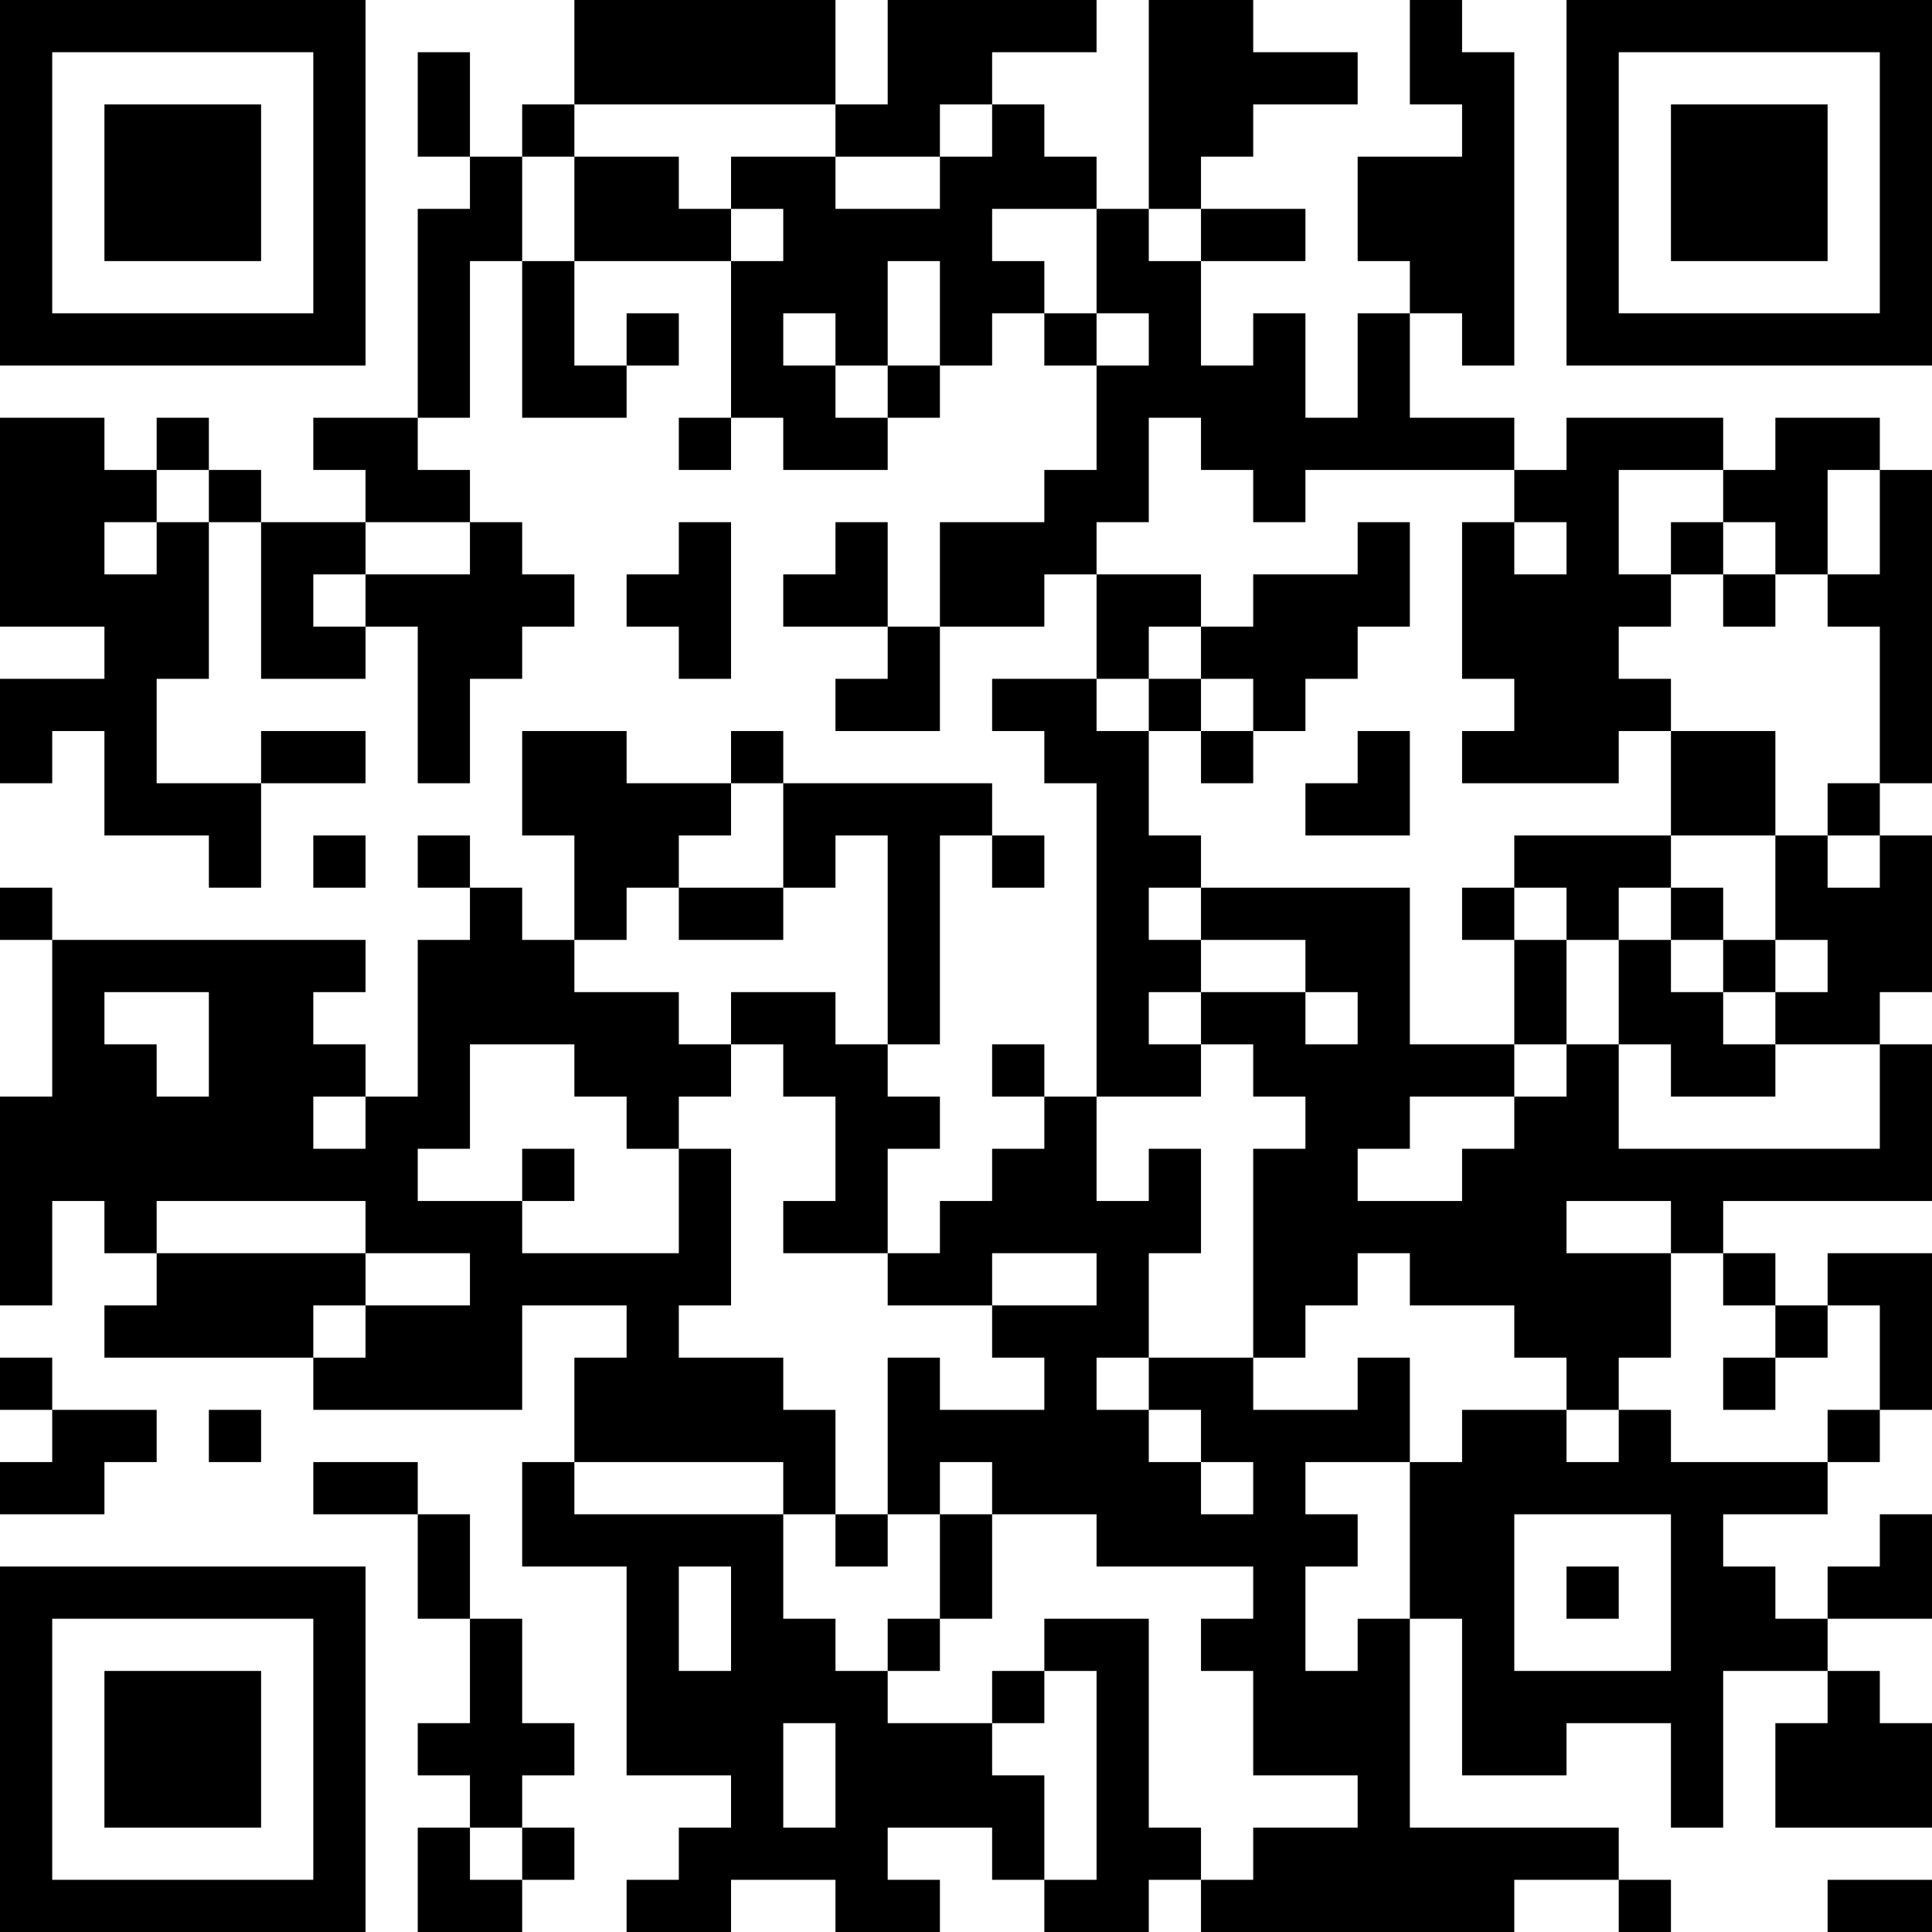 <?xml version="1.0" encoding="UTF-8"?>
<svg xmlns="http://www.w3.org/2000/svg" version="1.1" width="400" height="400" viewBox="0 0 400 400"><rect x="0" y="0" width="400" height="400" fill="#ffffff"/><g transform="scale(10.811)"><g transform="translate(0,0)"><path fill-rule="evenodd" d="M11 0L11 2L10 2L10 3L9 3L9 1L8 1L8 3L9 3L9 4L8 4L8 8L6 8L6 9L7 9L7 10L5 10L5 9L4 9L4 8L3 8L3 9L2 9L2 8L0 8L0 12L2 12L2 13L0 13L0 15L1 15L1 14L2 14L2 16L4 16L4 17L5 17L5 15L7 15L7 14L5 14L5 15L3 15L3 13L4 13L4 10L5 10L5 13L7 13L7 12L8 12L8 15L9 15L9 13L10 13L10 12L11 12L11 11L10 11L10 10L9 10L9 9L8 9L8 8L9 8L9 5L10 5L10 8L12 8L12 7L13 7L13 6L12 6L12 7L11 7L11 5L14 5L14 8L13 8L13 9L14 9L14 8L15 8L15 9L17 9L17 8L18 8L18 7L19 7L19 6L20 6L20 7L21 7L21 9L20 9L20 10L18 10L18 12L17 12L17 10L16 10L16 11L15 11L15 12L17 12L17 13L16 13L16 14L18 14L18 12L20 12L20 11L21 11L21 13L19 13L19 14L20 14L20 15L21 15L21 21L20 21L20 20L19 20L19 21L20 21L20 22L19 22L19 23L18 23L18 24L17 24L17 22L18 22L18 21L17 21L17 20L18 20L18 16L19 16L19 17L20 17L20 16L19 16L19 15L15 15L15 14L14 14L14 15L12 15L12 14L10 14L10 16L11 16L11 18L10 18L10 17L9 17L9 16L8 16L8 17L9 17L9 18L8 18L8 21L7 21L7 20L6 20L6 19L7 19L7 18L1 18L1 17L0 17L0 18L1 18L1 21L0 21L0 25L1 25L1 23L2 23L2 24L3 24L3 25L2 25L2 26L6 26L6 27L10 27L10 25L12 25L12 26L11 26L11 28L10 28L10 30L12 30L12 34L14 34L14 35L13 35L13 36L12 36L12 37L14 37L14 36L16 36L16 37L18 37L18 36L17 36L17 35L19 35L19 36L20 36L20 37L22 37L22 36L23 36L23 37L29 37L29 36L31 36L31 37L32 37L32 36L31 36L31 35L27 35L27 31L28 31L28 34L30 34L30 33L32 33L32 35L33 35L33 32L35 32L35 33L34 33L34 35L37 35L37 33L36 33L36 32L35 32L35 31L37 31L37 29L36 29L36 30L35 30L35 31L34 31L34 30L33 30L33 29L35 29L35 28L36 28L36 27L37 27L37 24L35 24L35 25L34 25L34 24L33 24L33 23L37 23L37 20L36 20L36 19L37 19L37 16L36 16L36 15L37 15L37 9L36 9L36 8L34 8L34 9L33 9L33 8L30 8L30 9L29 9L29 8L27 8L27 6L28 6L28 7L29 7L29 1L28 1L28 0L27 0L27 2L28 2L28 3L26 3L26 5L27 5L27 6L26 6L26 8L25 8L25 6L24 6L24 7L23 7L23 5L25 5L25 4L23 4L23 3L24 3L24 2L26 2L26 1L24 1L24 0L22 0L22 4L21 4L21 3L20 3L20 2L19 2L19 1L21 1L21 0L17 0L17 2L16 2L16 0ZM11 2L11 3L10 3L10 5L11 5L11 3L13 3L13 4L14 4L14 5L15 5L15 4L14 4L14 3L16 3L16 4L18 4L18 3L19 3L19 2L18 2L18 3L16 3L16 2ZM19 4L19 5L20 5L20 6L21 6L21 7L22 7L22 6L21 6L21 4ZM22 4L22 5L23 5L23 4ZM17 5L17 7L16 7L16 6L15 6L15 7L16 7L16 8L17 8L17 7L18 7L18 5ZM22 8L22 10L21 10L21 11L23 11L23 12L22 12L22 13L21 13L21 14L22 14L22 16L23 16L23 17L22 17L22 18L23 18L23 19L22 19L22 20L23 20L23 21L21 21L21 23L22 23L22 22L23 22L23 24L22 24L22 26L21 26L21 27L22 27L22 28L23 28L23 29L24 29L24 28L23 28L23 27L22 27L22 26L24 26L24 27L26 27L26 26L27 26L27 28L25 28L25 29L26 29L26 30L25 30L25 32L26 32L26 31L27 31L27 28L28 28L28 27L30 27L30 28L31 28L31 27L32 27L32 28L35 28L35 27L36 27L36 25L35 25L35 26L34 26L34 25L33 25L33 24L32 24L32 23L30 23L30 24L32 24L32 26L31 26L31 27L30 27L30 26L29 26L29 25L27 25L27 24L26 24L26 25L25 25L25 26L24 26L24 22L25 22L25 21L24 21L24 20L23 20L23 19L25 19L25 20L26 20L26 19L25 19L25 18L23 18L23 17L27 17L27 20L29 20L29 21L27 21L27 22L26 22L26 23L28 23L28 22L29 22L29 21L30 21L30 20L31 20L31 22L36 22L36 20L34 20L34 19L35 19L35 18L34 18L34 16L35 16L35 17L36 17L36 16L35 16L35 15L36 15L36 12L35 12L35 11L36 11L36 9L35 9L35 11L34 11L34 10L33 10L33 9L31 9L31 11L32 11L32 12L31 12L31 13L32 13L32 14L31 14L31 15L28 15L28 14L29 14L29 13L28 13L28 10L29 10L29 11L30 11L30 10L29 10L29 9L25 9L25 10L24 10L24 9L23 9L23 8ZM3 9L3 10L2 10L2 11L3 11L3 10L4 10L4 9ZM7 10L7 11L6 11L6 12L7 12L7 11L9 11L9 10ZM13 10L13 11L12 11L12 12L13 12L13 13L14 13L14 10ZM26 10L26 11L24 11L24 12L23 12L23 13L22 13L22 14L23 14L23 15L24 15L24 14L25 14L25 13L26 13L26 12L27 12L27 10ZM32 10L32 11L33 11L33 12L34 12L34 11L33 11L33 10ZM23 13L23 14L24 14L24 13ZM26 14L26 15L25 15L25 16L27 16L27 14ZM32 14L32 16L29 16L29 17L28 17L28 18L29 18L29 20L30 20L30 18L31 18L31 20L32 20L32 21L34 21L34 20L33 20L33 19L34 19L34 18L33 18L33 17L32 17L32 16L34 16L34 14ZM14 15L14 16L13 16L13 17L12 17L12 18L11 18L11 19L13 19L13 20L14 20L14 21L13 21L13 22L12 22L12 21L11 21L11 20L9 20L9 22L8 22L8 23L10 23L10 24L13 24L13 22L14 22L14 25L13 25L13 26L15 26L15 27L16 27L16 29L15 29L15 28L11 28L11 29L15 29L15 31L16 31L16 32L17 32L17 33L19 33L19 34L20 34L20 36L21 36L21 32L20 32L20 31L22 31L22 35L23 35L23 36L24 36L24 35L26 35L26 34L24 34L24 32L23 32L23 31L24 31L24 30L21 30L21 29L19 29L19 28L18 28L18 29L17 29L17 26L18 26L18 27L20 27L20 26L19 26L19 25L21 25L21 24L19 24L19 25L17 25L17 24L15 24L15 23L16 23L16 21L15 21L15 20L14 20L14 19L16 19L16 20L17 20L17 16L16 16L16 17L15 17L15 15ZM6 16L6 17L7 17L7 16ZM13 17L13 18L15 18L15 17ZM29 17L29 18L30 18L30 17ZM31 17L31 18L32 18L32 19L33 19L33 18L32 18L32 17ZM2 19L2 20L3 20L3 21L4 21L4 19ZM6 21L6 22L7 22L7 21ZM10 22L10 23L11 23L11 22ZM3 23L3 24L7 24L7 25L6 25L6 26L7 26L7 25L9 25L9 24L7 24L7 23ZM0 26L0 27L1 27L1 28L0 28L0 29L2 29L2 28L3 28L3 27L1 27L1 26ZM33 26L33 27L34 27L34 26ZM4 27L4 28L5 28L5 27ZM6 28L6 29L8 29L8 31L9 31L9 33L8 33L8 34L9 34L9 35L8 35L8 37L10 37L10 36L11 36L11 35L10 35L10 34L11 34L11 33L10 33L10 31L9 31L9 29L8 29L8 28ZM16 29L16 30L17 30L17 29ZM18 29L18 31L17 31L17 32L18 32L18 31L19 31L19 29ZM29 29L29 32L32 32L32 29ZM13 30L13 32L14 32L14 30ZM30 30L30 31L31 31L31 30ZM19 32L19 33L20 33L20 32ZM15 33L15 35L16 35L16 33ZM9 35L9 36L10 36L10 35ZM35 36L35 37L37 37L37 36ZM0 0L0 7L7 7L7 0ZM1 1L1 6L6 6L6 1ZM2 2L2 5L5 5L5 2ZM30 0L30 7L37 7L37 0ZM31 1L31 6L36 6L36 1ZM32 2L32 5L35 5L35 2ZM0 30L0 37L7 37L7 30ZM1 31L1 36L6 36L6 31ZM2 32L2 35L5 35L5 32Z" fill="#000000"/></g></g></svg>
